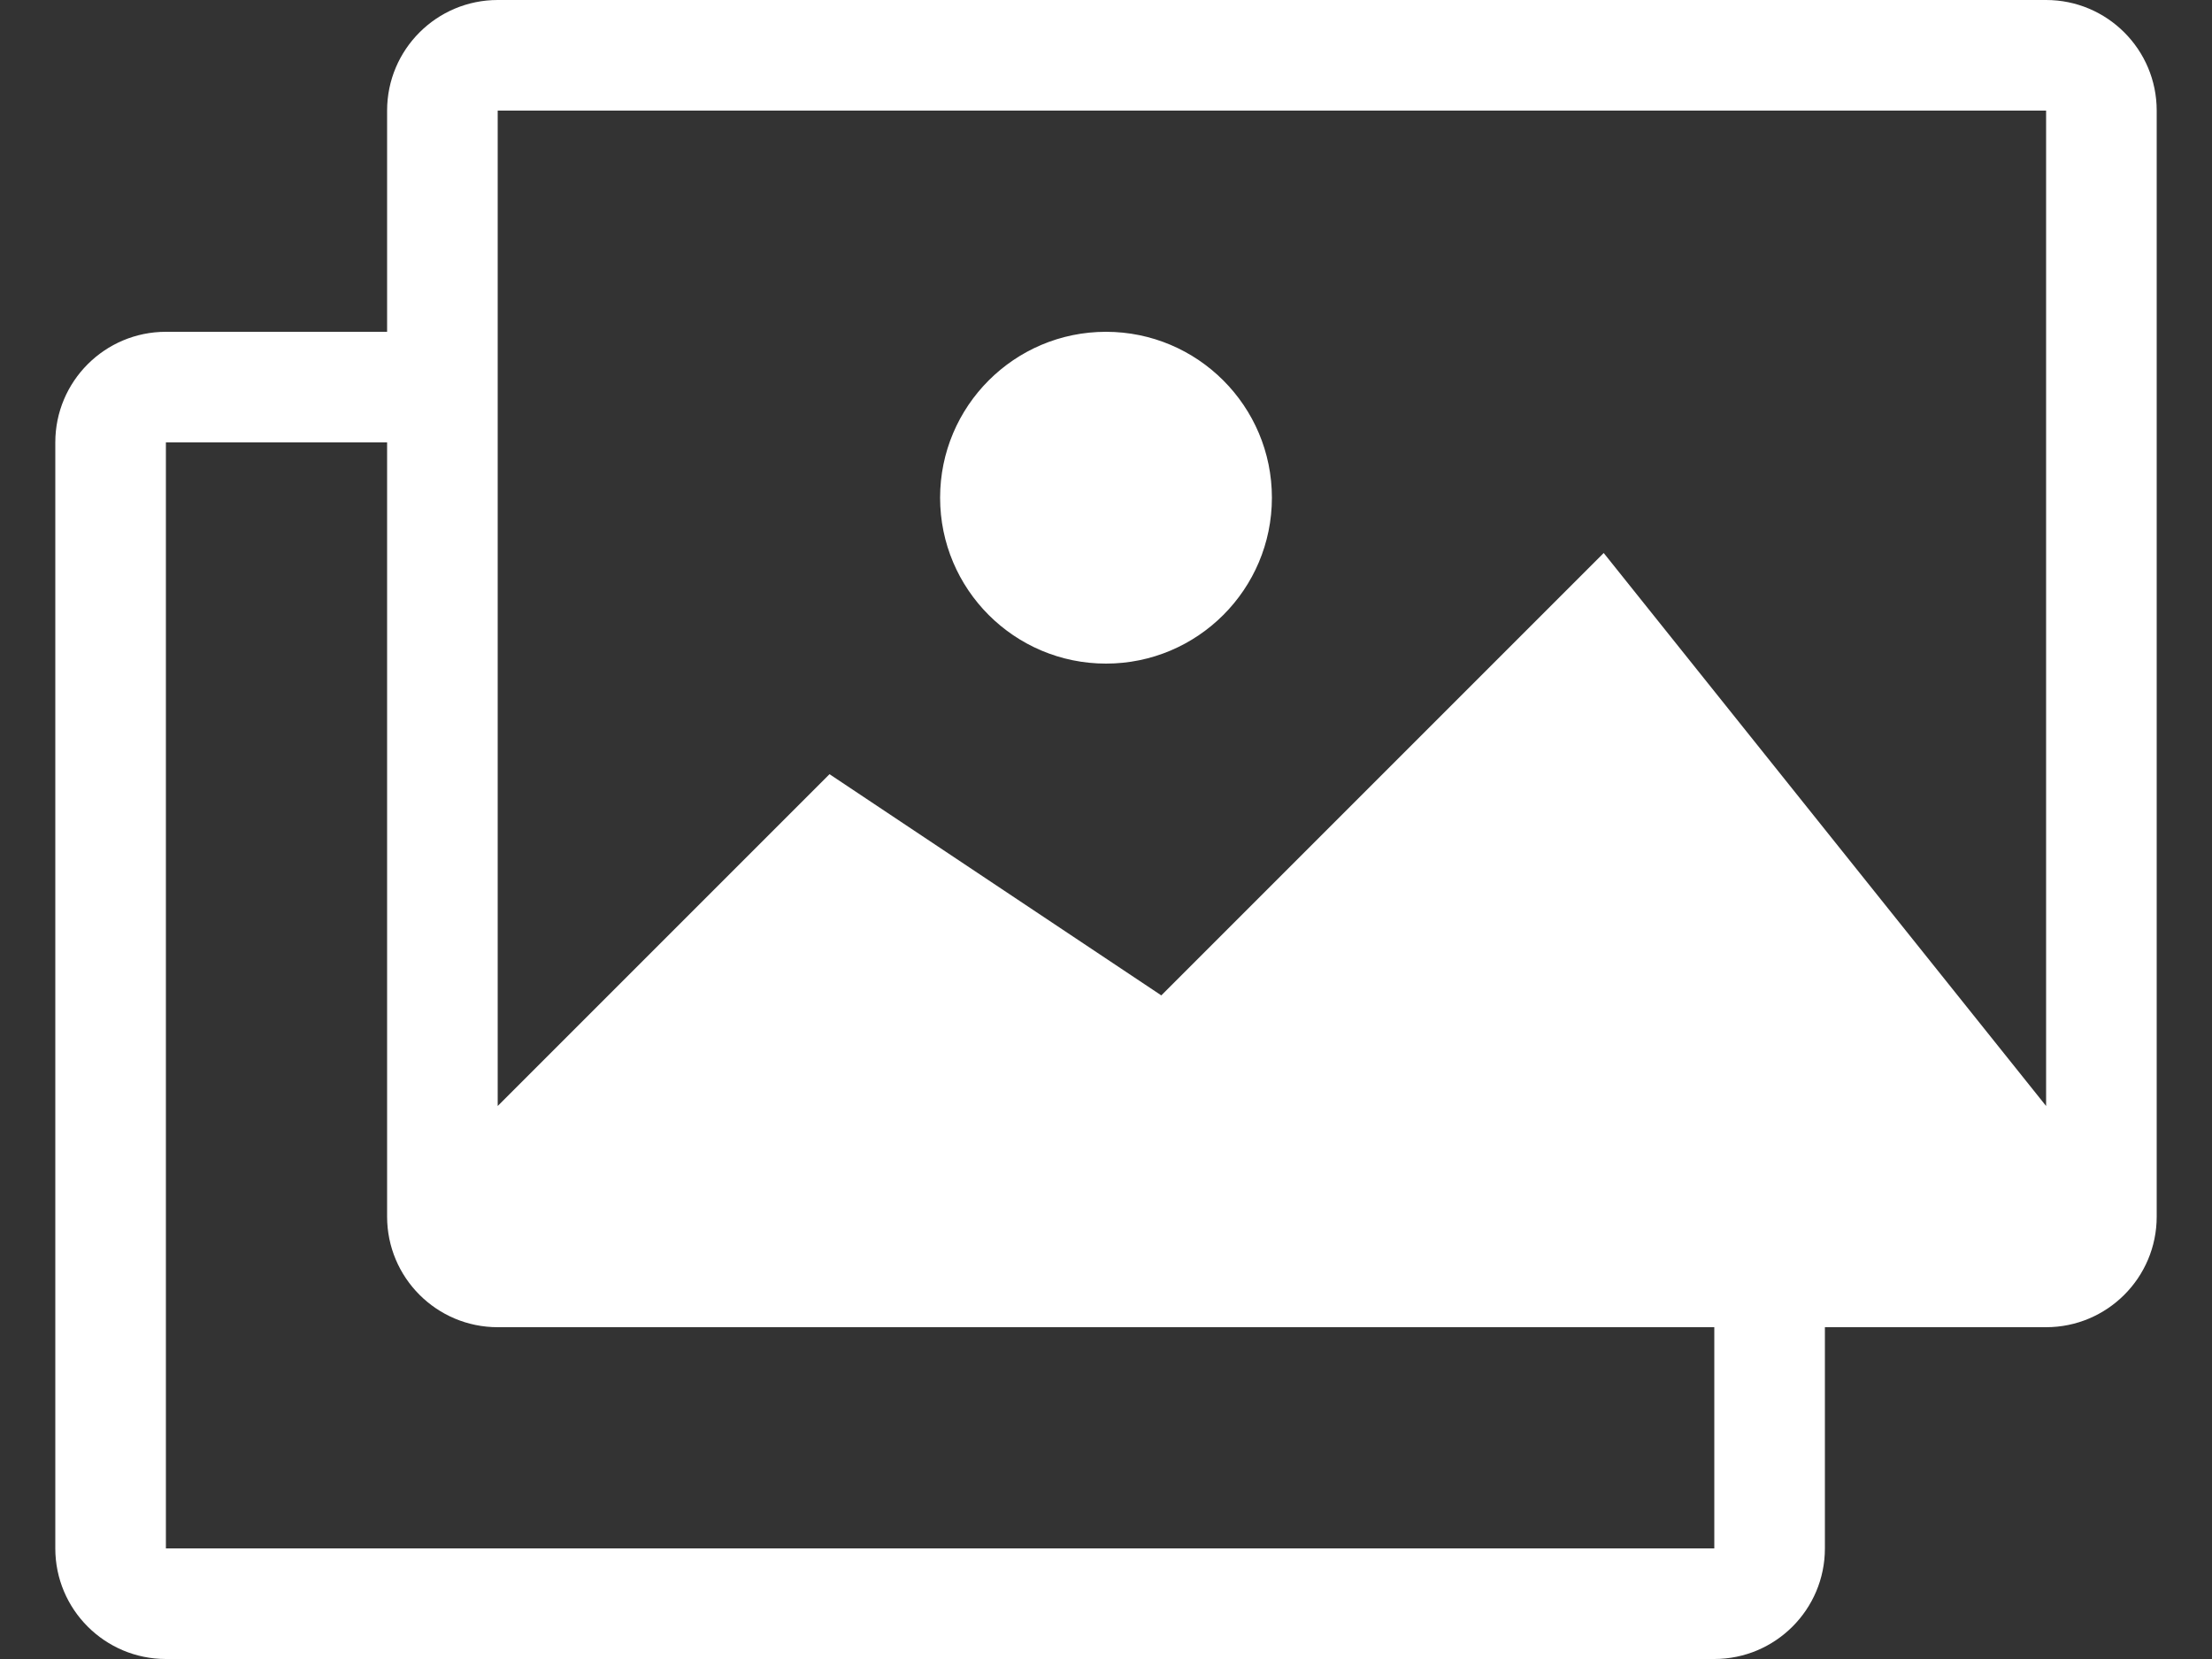 <svg width="20" height="15" viewBox="0 0 20 15" fill="none" xmlns="http://www.w3.org/2000/svg">
<rect x="0" y="0" width="20" height="15" fill="#333333" stroke="none"/>
<path fill-rule="evenodd" clip-rule="evenodd" d="M3.5 3V1C3.5 0.448 3.948 0 4.5 0H18.5C19.052 0 19.5 0.448 19.5 1V11C19.5 11.552 19.052 12 18.5 12H16.5V14C16.5 14.552 16.052 15 15.5 15H1.5C0.948 15 0.5 14.552 0.5 14V4C0.5 3.448 0.948 3 1.5 3H3.5ZM15.5 12H4.5C3.948 12 3.5 11.552 3.5 11V4H1.5V14H15.5V12ZM4.5 1V11H18.5V1H4.5ZM18.5 11H4.5V10L7.5 7L10.5 9L14.5 5L18.5 10V11ZM10 6C9.172 6 8.5 5.328 8.5 4.5C8.5 3.672 9.172 3 10 3C10.828 3 11.5 3.672 11.5 4.5C11.5 5.328 10.828 6 10 6Z" fill="white"/>
</svg>
